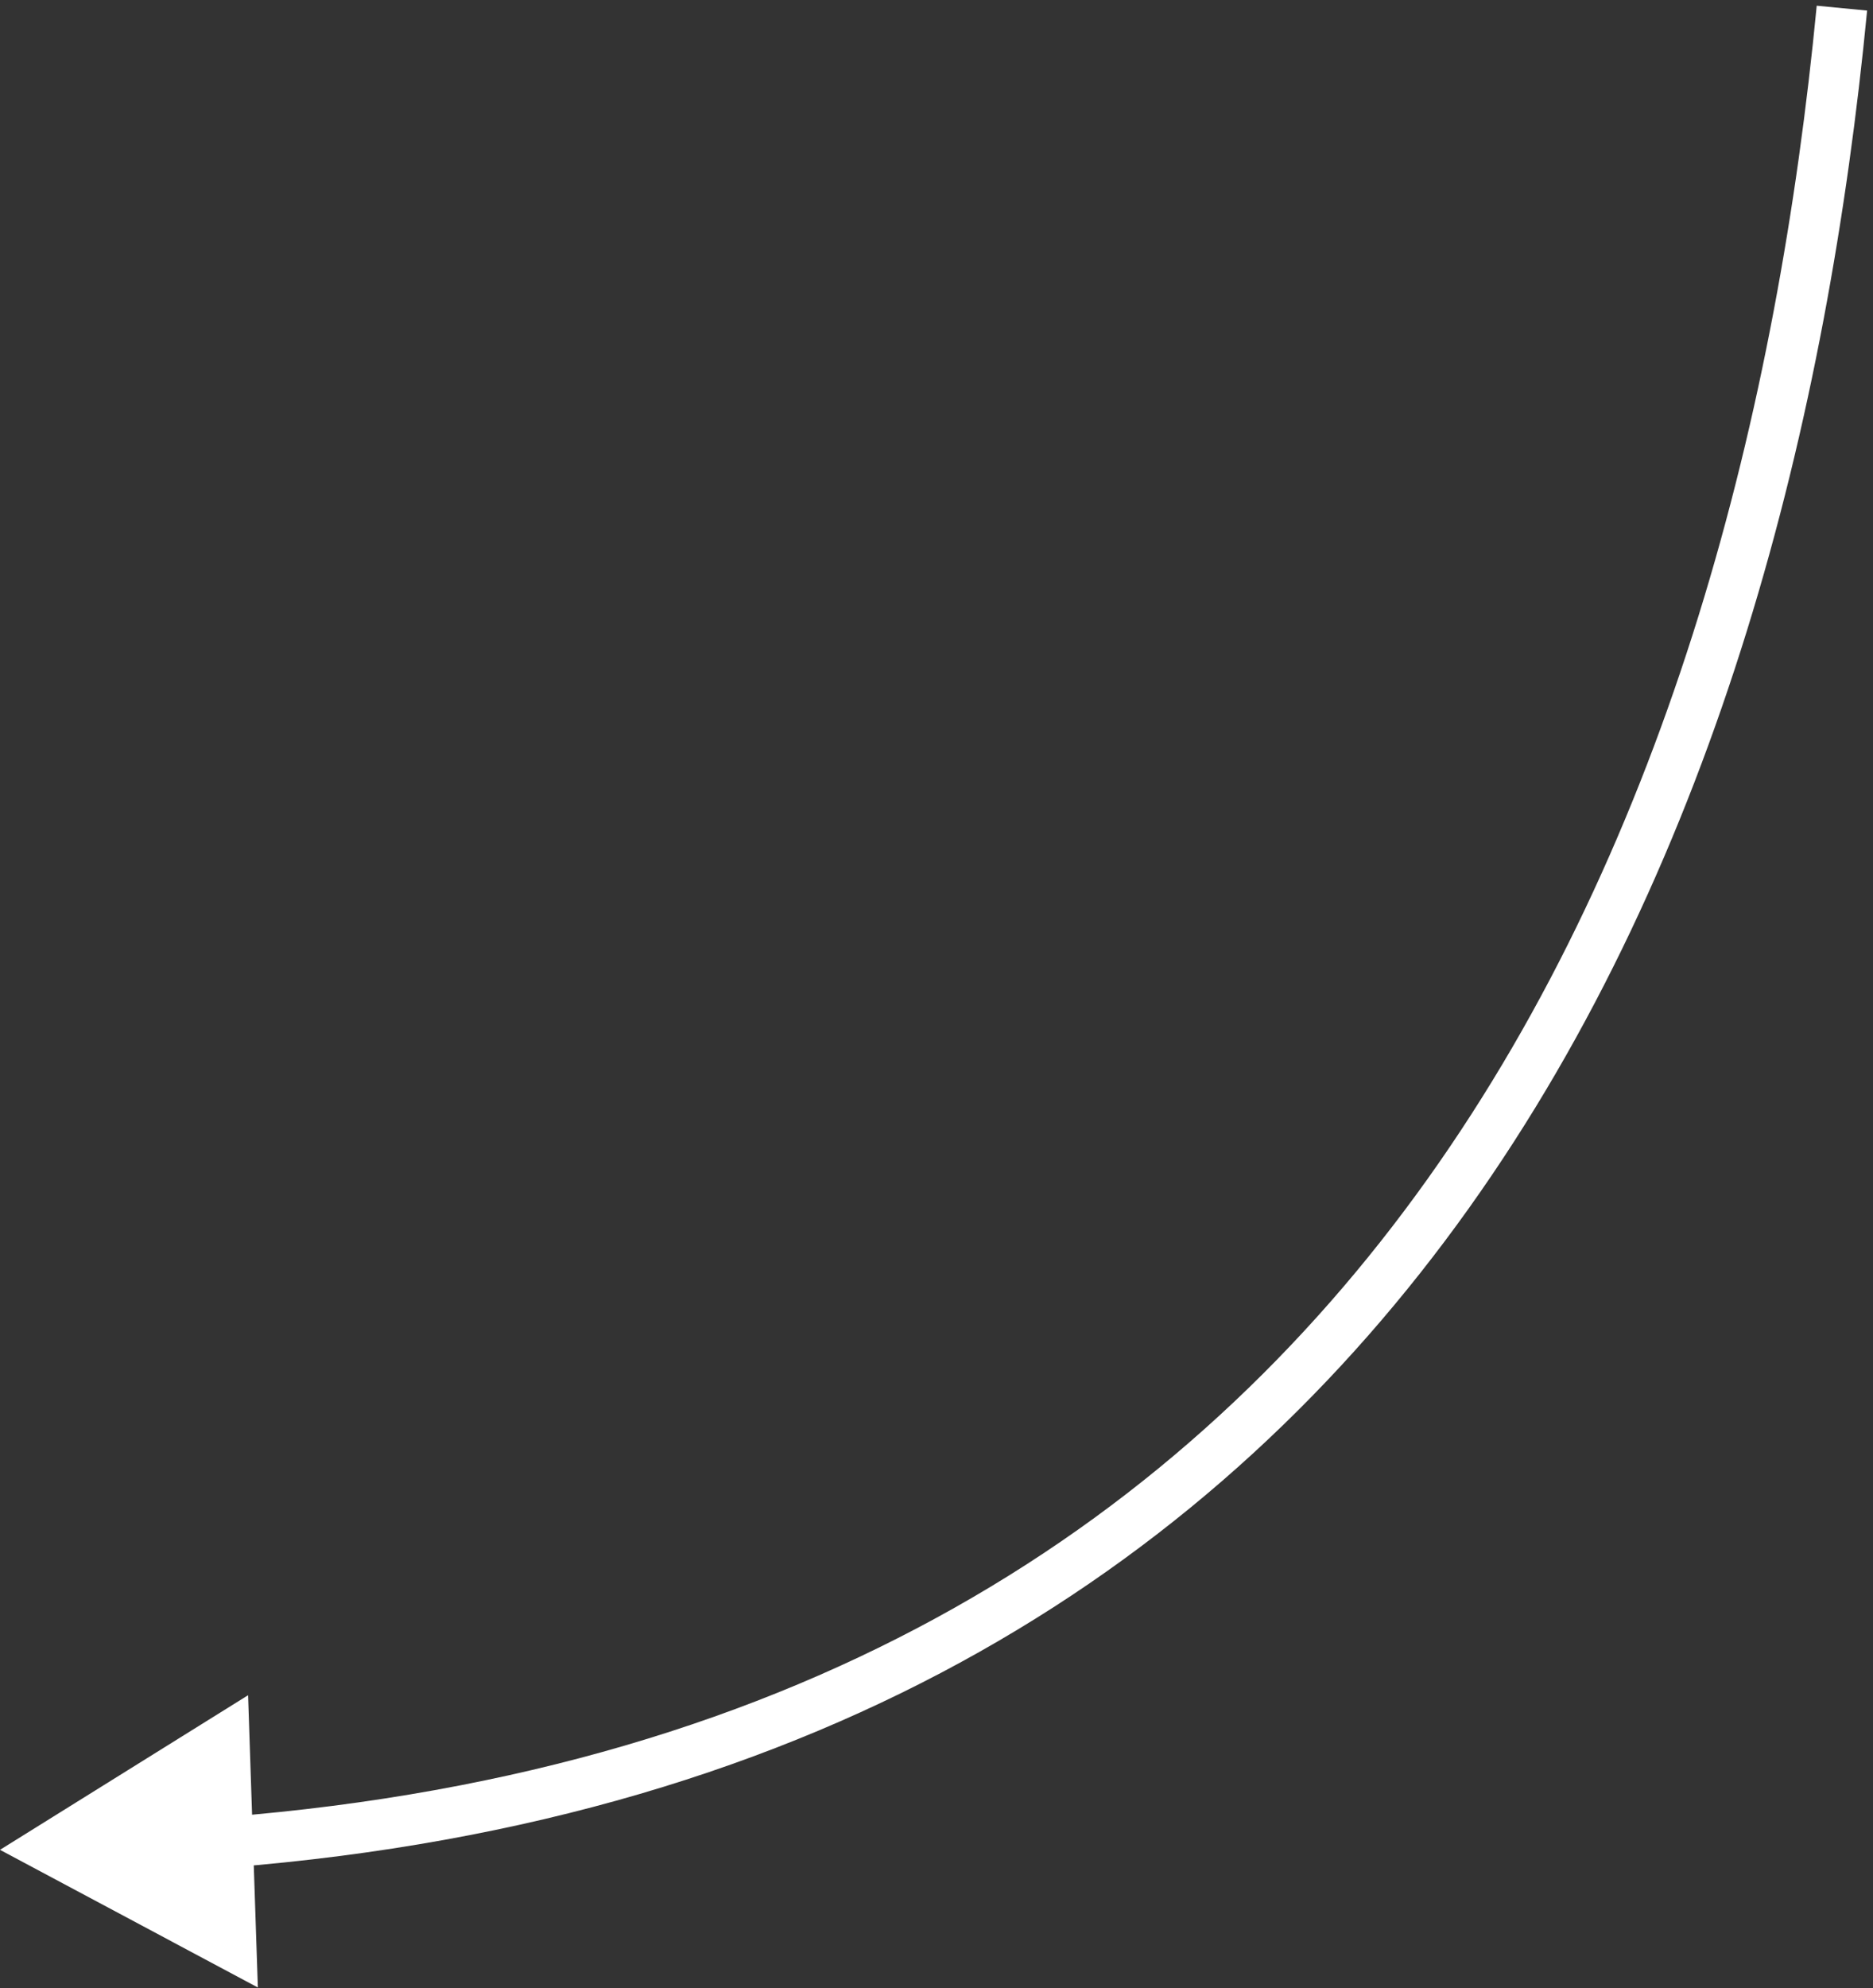 <?xml version="1.0" encoding="UTF-8"?> <svg xmlns="http://www.w3.org/2000/svg" width="148" height="157" viewBox="0 0 148 157" fill="none"><rect x="0" y="0" width="148" height="157" fill="#333333" stroke="none"/><path d="M6.0689e-05 146.087L19.603 133.877L20.375 156.958L6.0689e-05 146.087ZM147.535 0.835C144.432 33.009 135.796 67.757 116.05 95.441C96.242 123.211 65.357 143.722 18.152 147.478L17.835 143.491C63.875 139.827 93.679 119.915 112.793 93.118C131.968 66.235 140.485 32.273 143.553 0.451L147.535 0.835Z" fill="white"></path></svg> 
